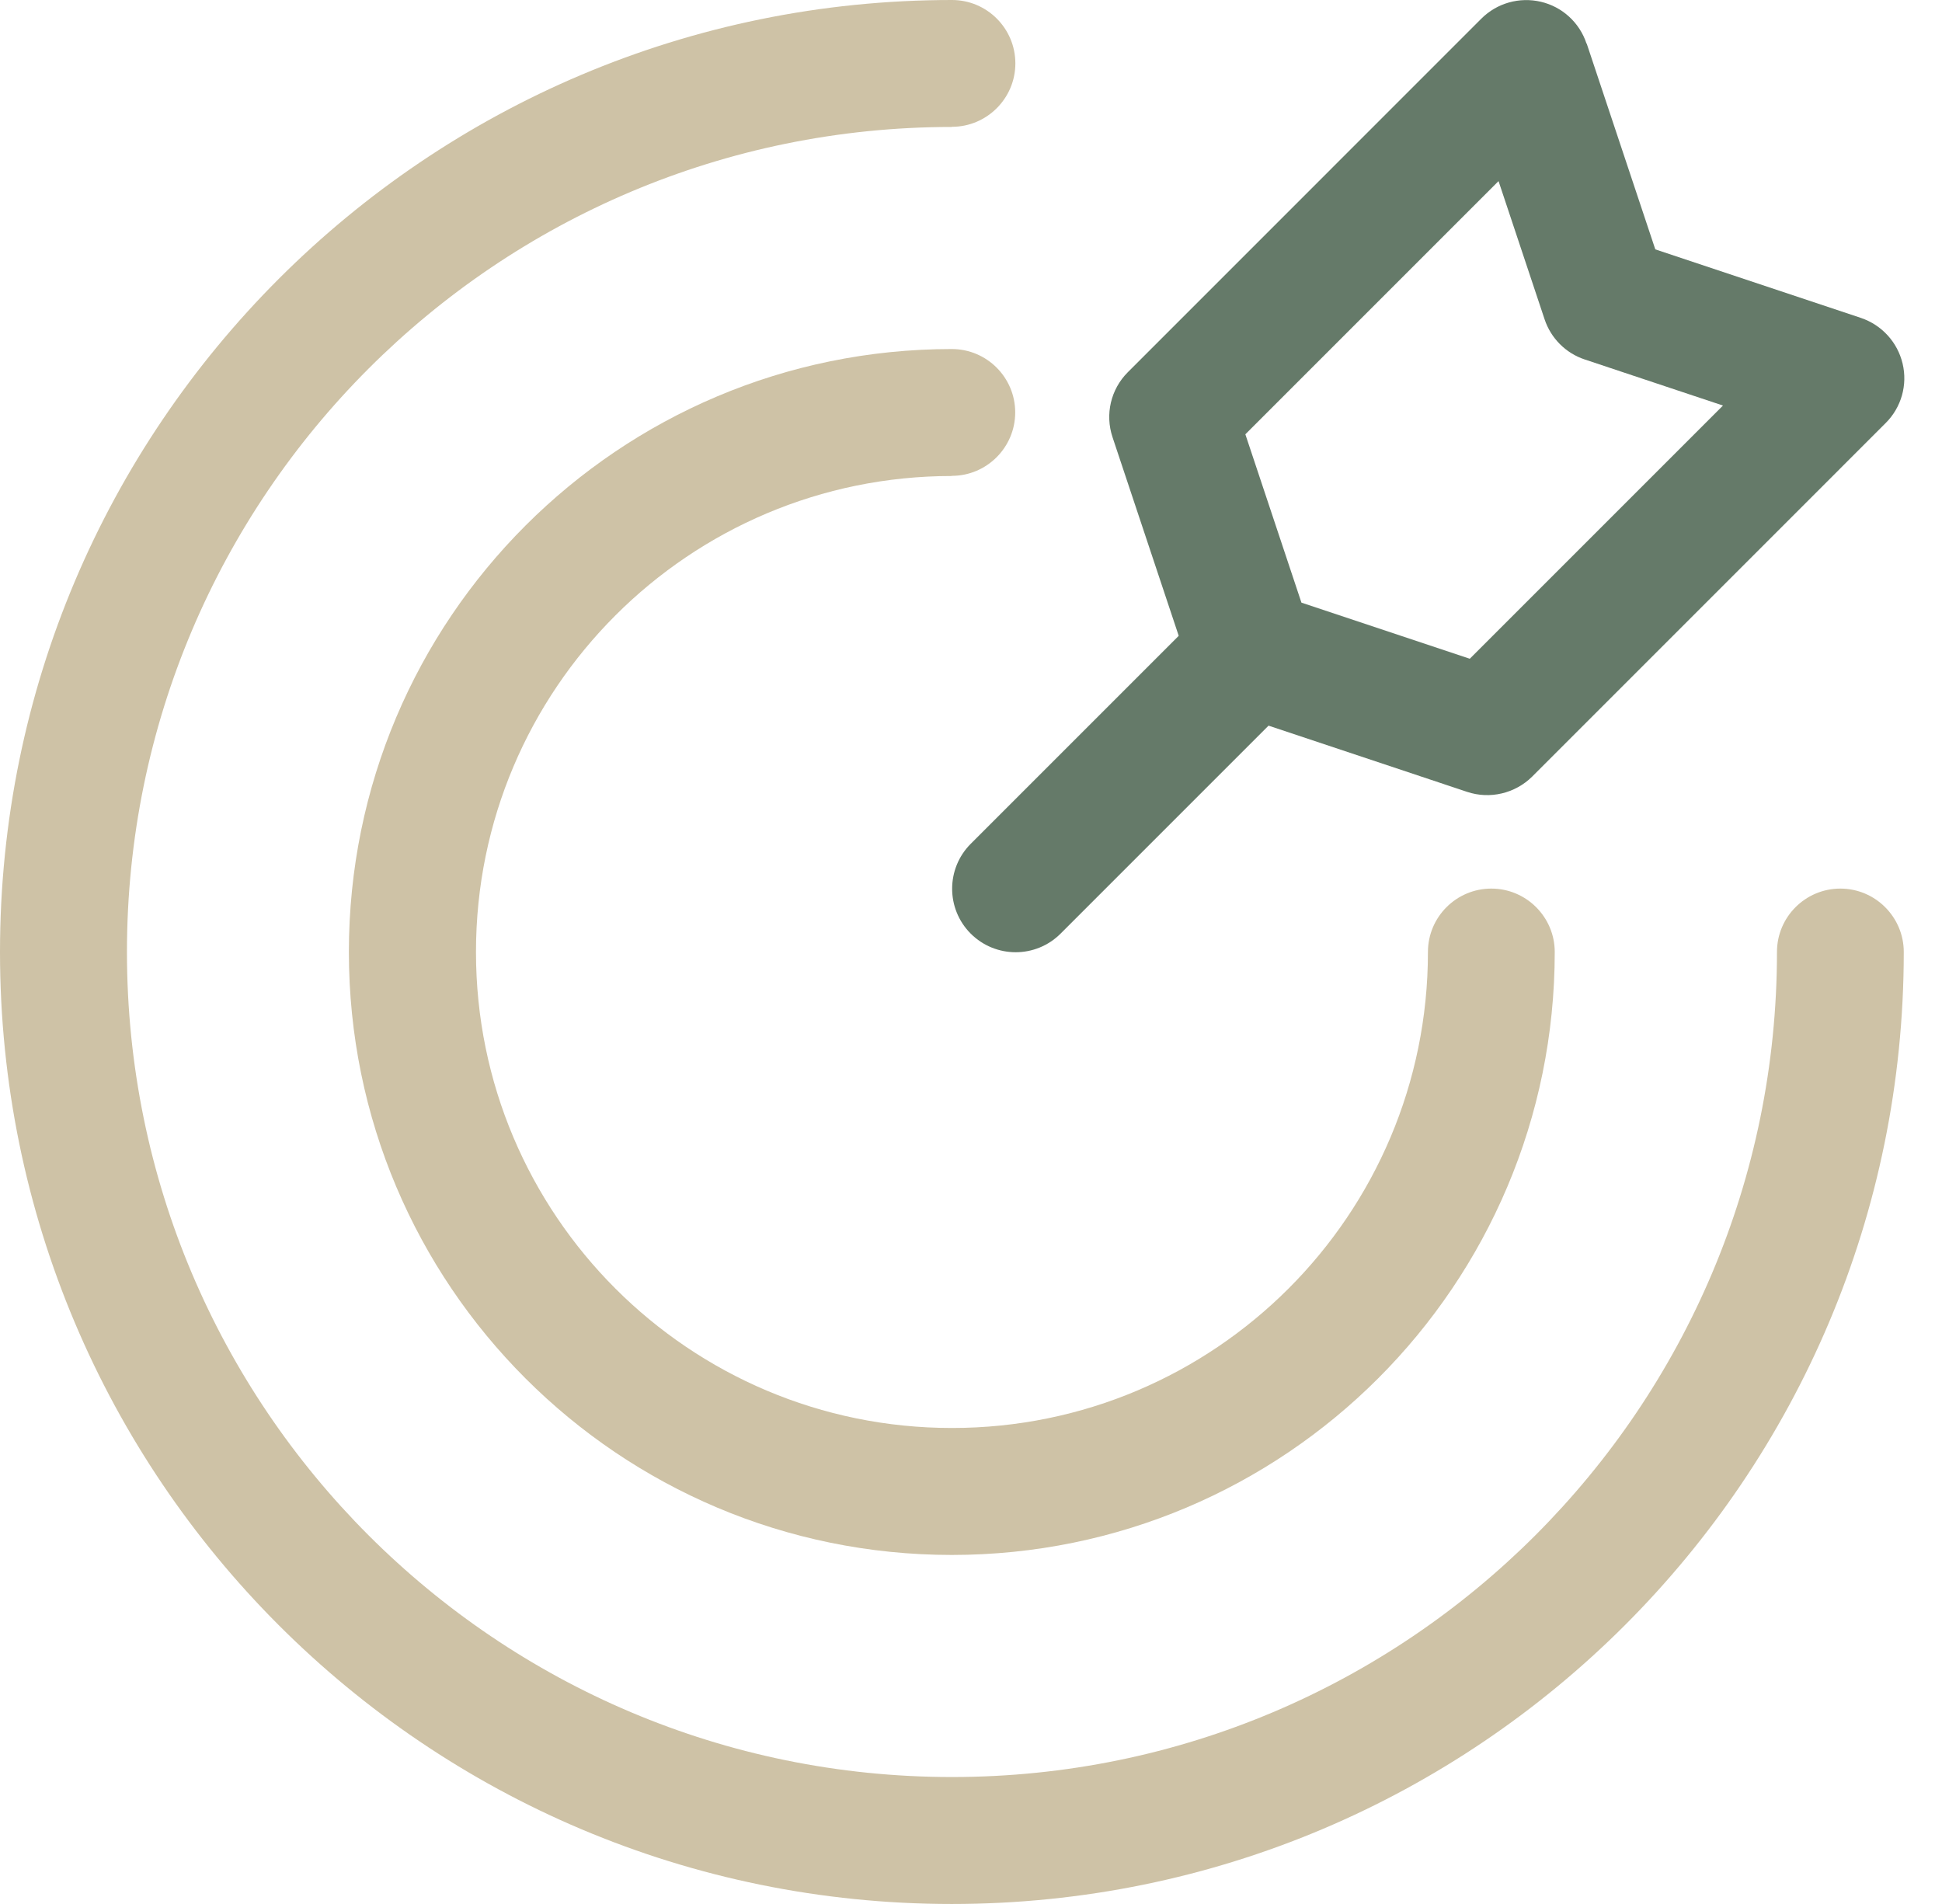 <svg width="51" height="50" viewBox="0 0 51 50" fill="none" xmlns="http://www.w3.org/2000/svg">
<path fill-rule="evenodd" clip-rule="evenodd" d="M41.663 1.141C41.482 0.594 41.027 0.177 40.464 0.046C39.901 -0.085 39.312 0.081 38.903 0.489L29.618 9.775C29.171 10.222 29.016 10.881 29.217 11.482L30.955 16.697L25.493 22.159C24.842 22.811 24.842 23.867 25.493 24.518C26.145 25.169 27.201 25.169 27.852 24.518L33.314 19.056L38.529 20.795C39.127 20.995 39.79 20.837 40.237 20.394L49.522 11.108C49.931 10.7 50.1 10.11 49.965 9.547C49.831 8.985 49.418 8.534 48.871 8.349L43.471 6.549L41.671 1.149L41.663 1.141ZM38.599 17.299L34.178 15.826L32.705 11.405L39.354 4.756L40.564 8.387C40.73 8.884 41.119 9.274 41.617 9.44L45.248 10.65L38.599 17.299Z" fill="#657A69"/>
<path d="M25 3.334C13.032 3.334 3.334 13.036 3.334 25C3.334 36.964 13.036 46.666 25 46.666C36.964 46.666 46.666 36.964 46.666 25C46.666 24.079 47.414 23.335 48.331 23.335C49.248 23.335 49.996 24.083 49.996 25C49.996 38.807 38.803 50 24.996 50C11.19 50 0 38.81 0 25C0 11.19 11.193 0 25 0C25.921 0 26.665 0.748 26.665 1.665C26.665 2.582 25.917 3.33 25 3.33V3.334Z" fill="#CEC2A6"/>
<path d="M25 12.5C18.097 12.5 12.5 18.097 12.5 25C12.5 31.904 18.097 37.5 25 37.5C31.903 37.5 37.5 31.904 37.5 25C37.5 24.079 38.248 23.335 39.165 23.335C40.083 23.335 40.83 24.083 40.83 25C40.83 33.746 33.742 40.834 24.996 40.834C16.25 40.834 9.162 33.746 9.162 25C9.162 16.254 16.25 9.166 24.996 9.166C25.917 9.166 26.661 9.914 26.661 10.831C26.661 11.748 25.914 12.496 24.996 12.496L25 12.5Z" fill="#CEC2A6"/>
</svg>
